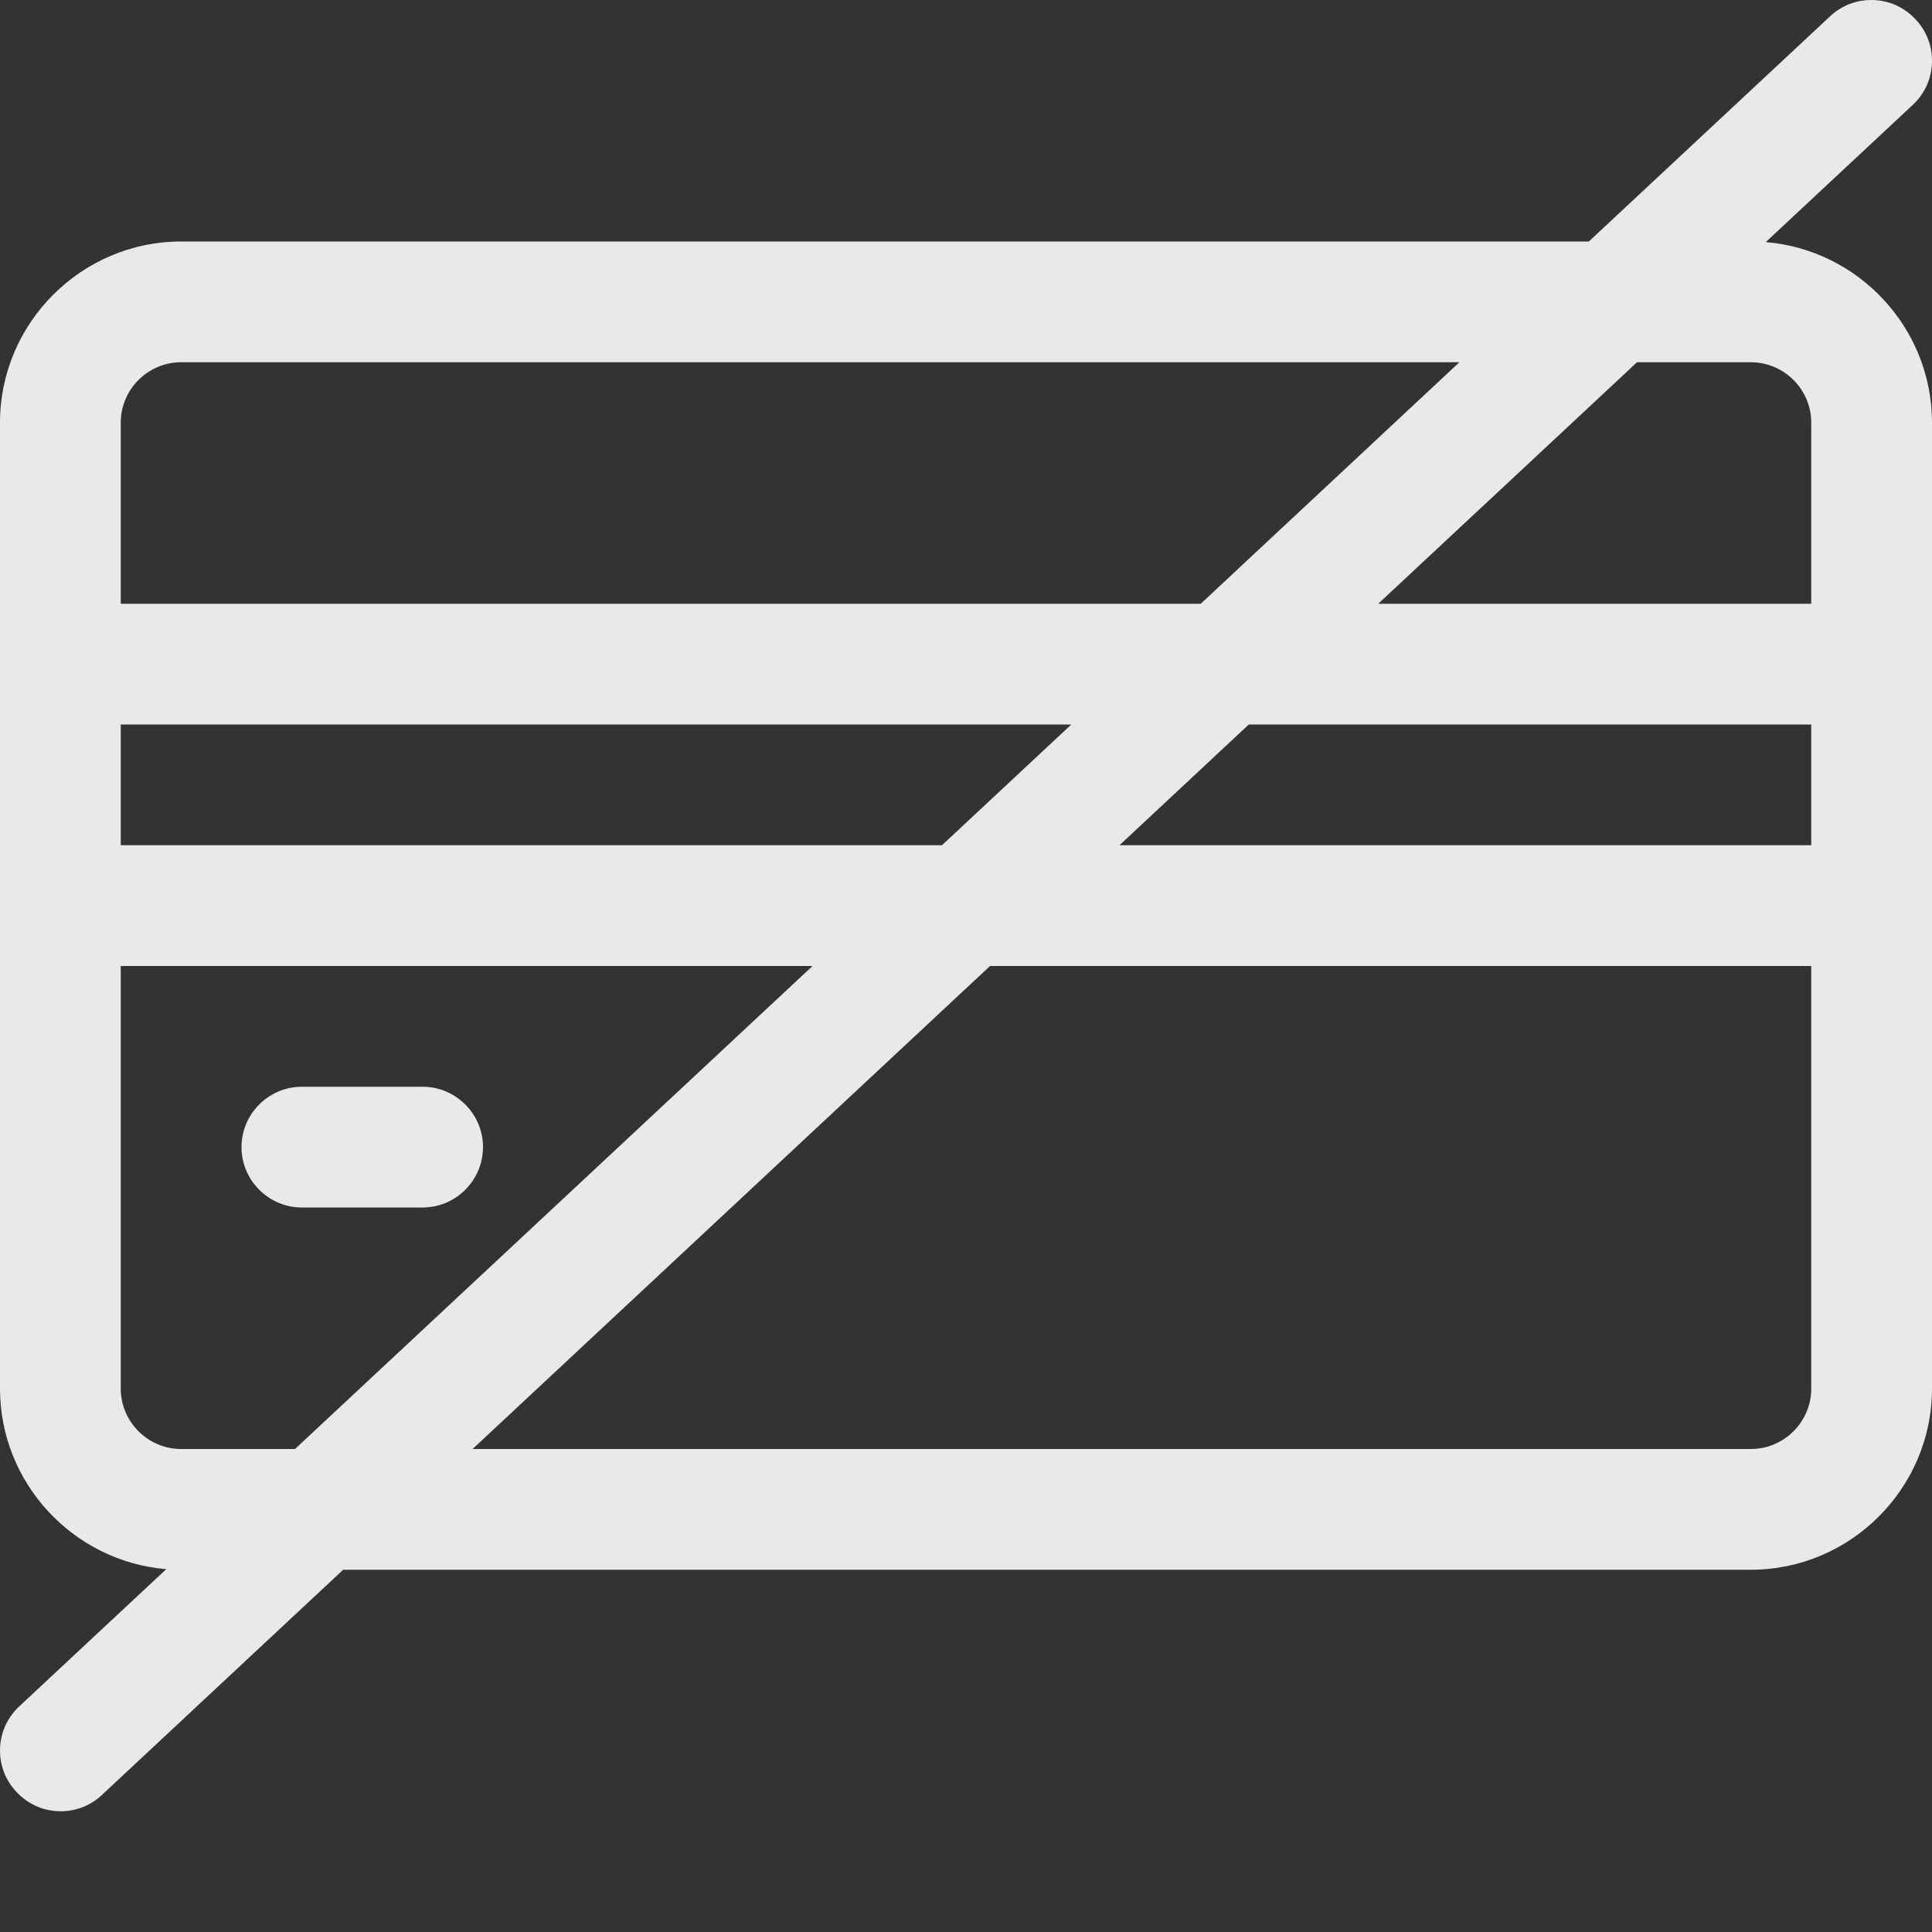<svg width="16" height="16" viewBox="0 0 16 16" fill="none" xmlns="http://www.w3.org/2000/svg">
<rect x="0" y="0" width="16" height="16" fill="#333333" stroke="none"/>
<path d="M3.5 9H2.5C2.225 9 2 9.225 2 9.5C2 9.775 2.225 10 2.5 10H3.5C3.775 10 4 9.775 4 9.5C4 9.225 3.775 9 3.5 9Z" fill="white" fill-opacity="0.89"/>
<path fill-rule="evenodd" clip-rule="evenodd" d="M15.69 0.038C15.75 0.064 15.806 0.101 15.852 0.148C15.899 0.194 15.936 0.25 15.962 0.31C15.987 0.371 16 0.437 16 0.503C16 0.569 15.987 0.634 15.962 0.695C15.936 0.756 15.899 0.811 15.852 0.858L14.623 2.005C15.391 2.068 16 2.716 16 3.5V11.5C16 12.325 15.325 13 14.5 13H2.842L0.858 14.852C0.811 14.899 0.756 14.936 0.695 14.962C0.634 14.987 0.569 15 0.503 15C0.437 15 0.371 14.987 0.31 14.962C0.25 14.936 0.194 14.899 0.148 14.852C0.101 14.806 0.064 14.75 0.038 14.69C0.013 14.629 0 14.563 0 14.497C0 14.431 0.013 14.366 0.038 14.305C0.064 14.244 0.101 14.189 0.148 14.142L1.377 12.995C0.609 12.932 0 12.284 0 11.5V3.5C0 2.675 0.675 2 1.5 2H13.158L15.142 0.148C15.189 0.101 15.244 0.064 15.305 0.038C15.366 0.013 15.431 0 15.497 0C15.563 0 15.629 0.013 15.69 0.038ZM12.086 3H1.5C1.225 3 1 3.225 1 3.5V5H9.944L12.086 3ZM8.872 6H1V7H7.801L8.872 6ZM9.271 7L10.342 6H15V7H9.271ZM6.729 8H1V11.5C1 11.775 1.225 12 1.5 12H2.443L6.729 8ZM3.914 12L8.199 8H15V11.5C15 11.775 14.775 12 14.5 12H3.914ZM11.414 5L13.557 3H14.5C14.775 3 15 3.225 15 3.5V5H11.414Z" fill="white" fill-opacity="0.89"/>
</svg>
